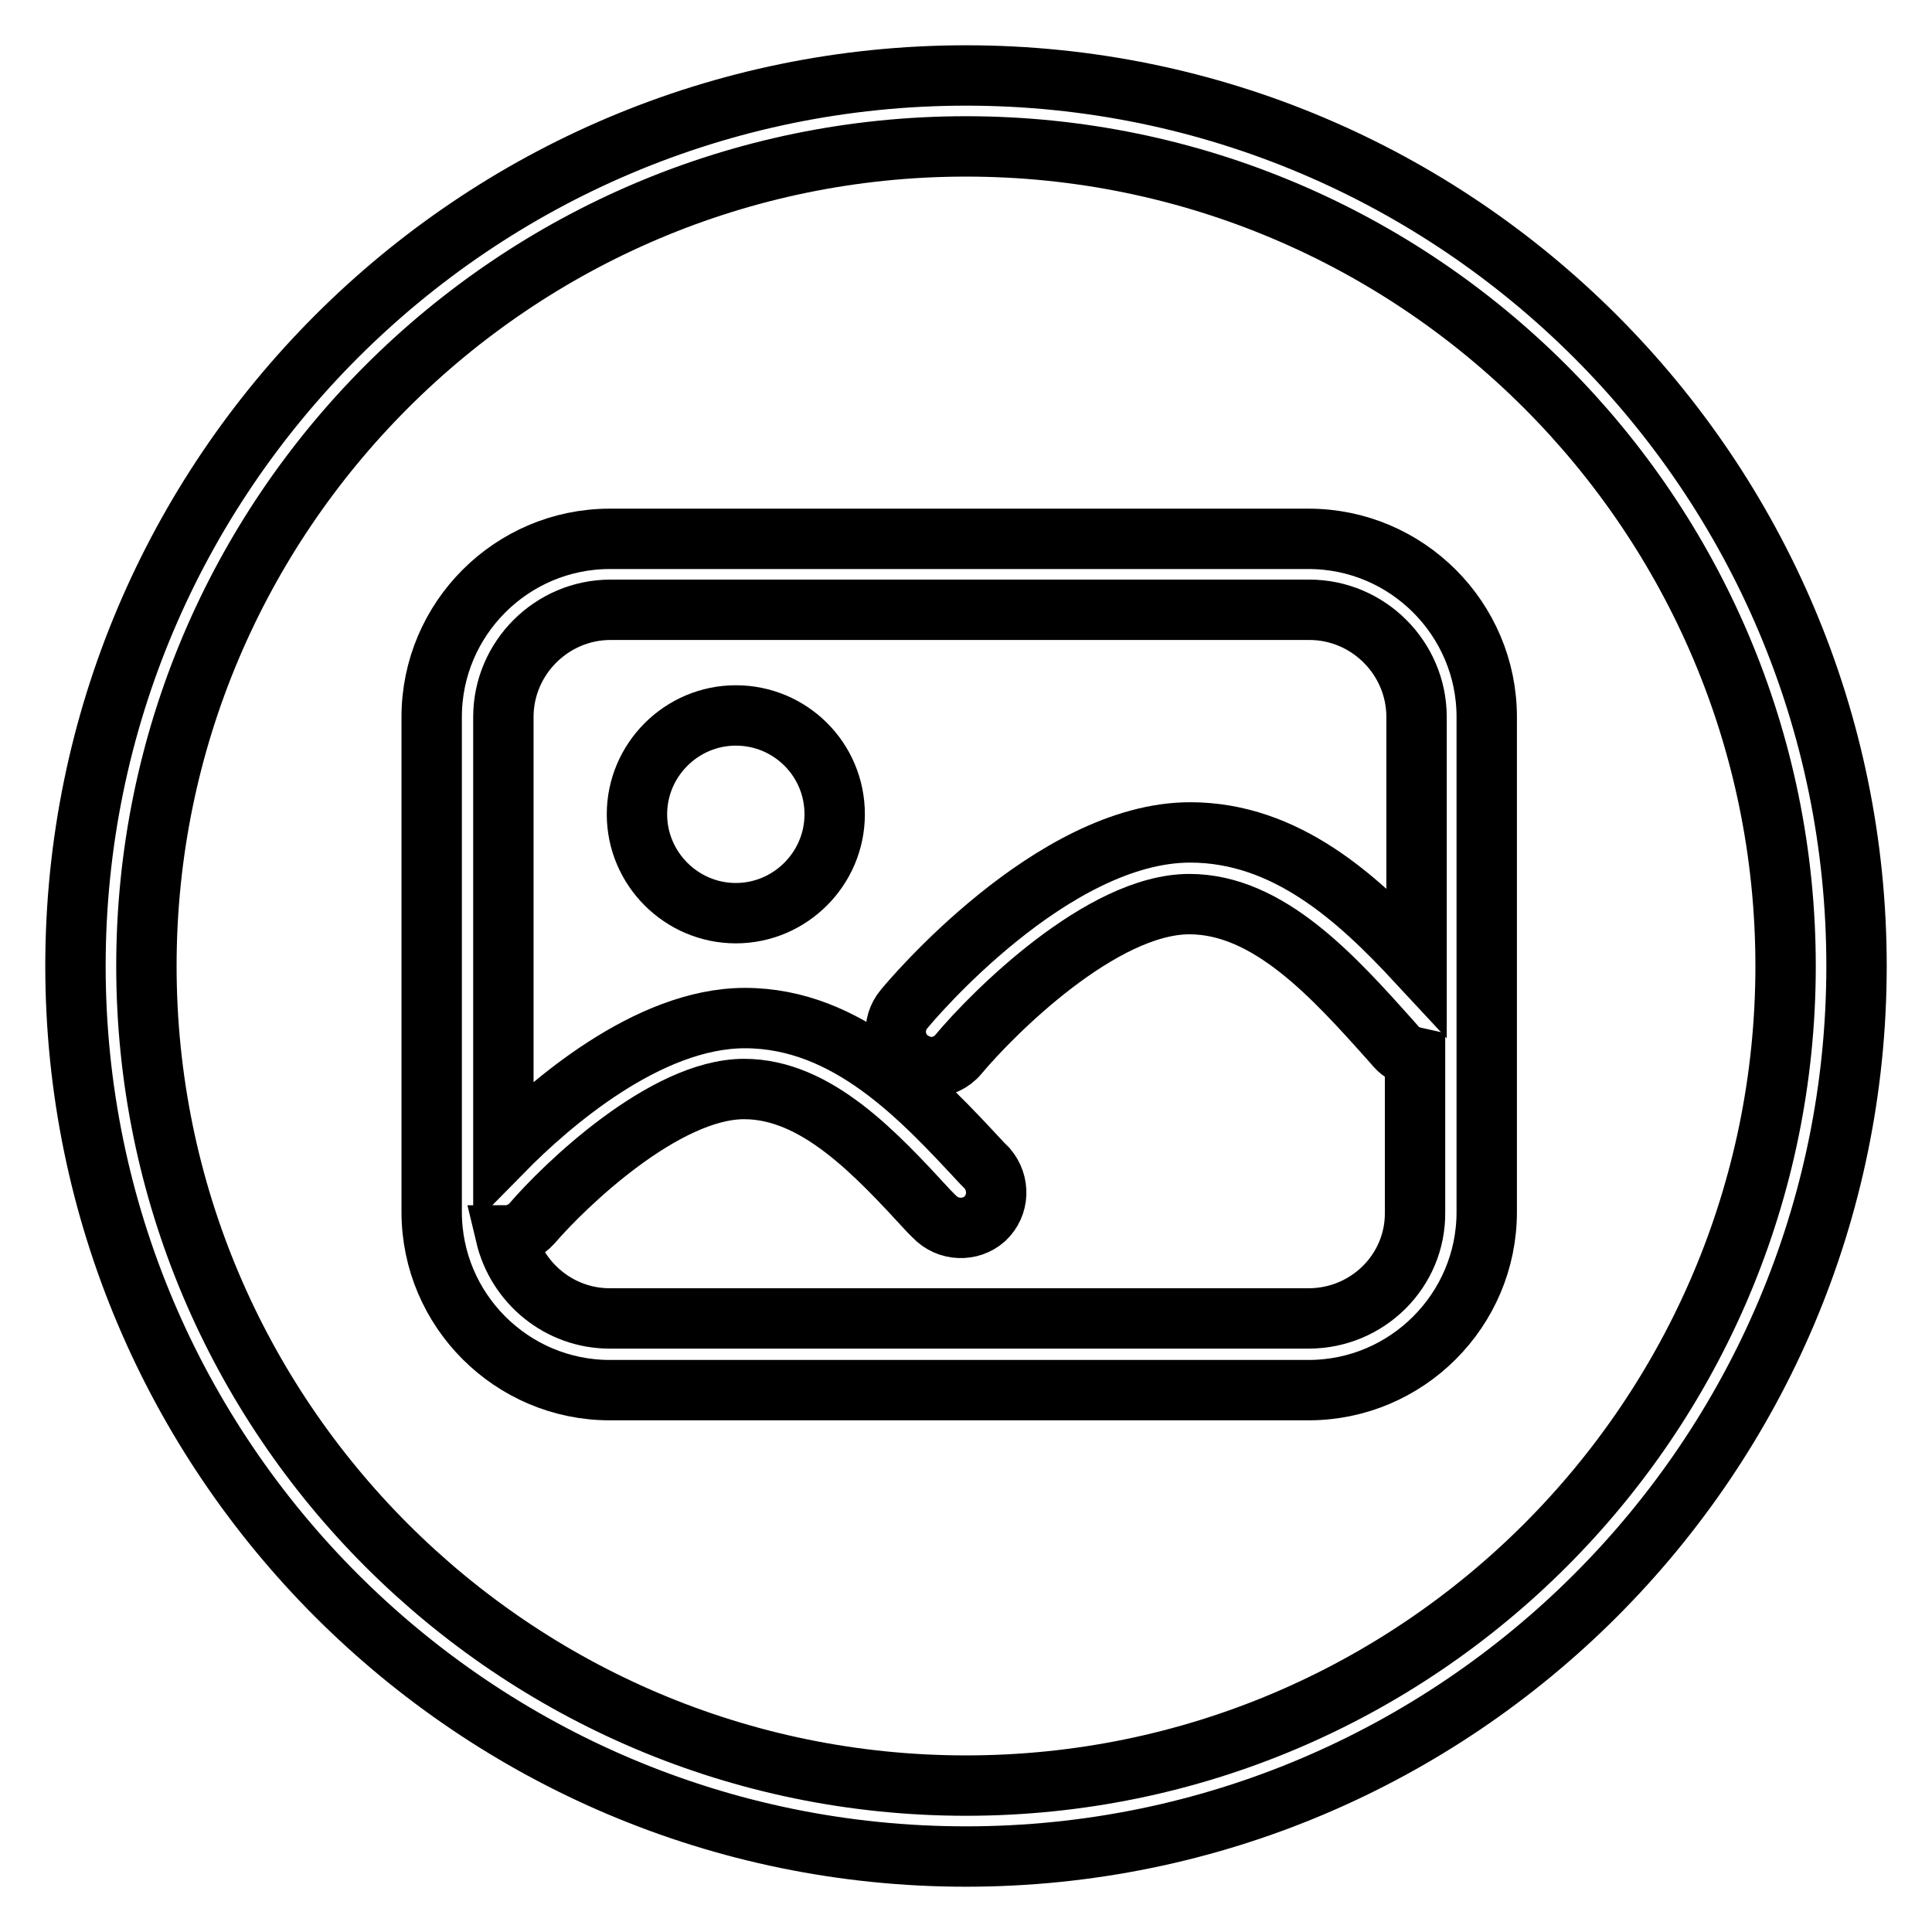 <?xml version="1.0" encoding="utf-8"?>
<!-- Svg Vector Icons : http://www.onlinewebfonts.com/icon -->
<!DOCTYPE svg PUBLIC "-//W3C//DTD SVG 1.1//EN" "http://www.w3.org/Graphics/SVG/1.1/DTD/svg11.dtd">
<svg version="1.1" xmlns="http://www.w3.org/2000/svg" xmlns:xlink="http://www.w3.org/1999/xlink" x="0px" y="0px" viewBox="0 0 256 256" enable-background="new 0 0 256 256" xml:space="preserve">
<g><g><path stroke-width="8" fill-opacity="0" stroke="#000000"  d="M128,10C62.9,10,10,62.9,10,128c0,65.1,52.9,118,118,118c65.1,0,118-52.9,118-118C246,62.9,193.1,10,128,10z M128,236.6c-59.9,0-108.6-48.7-108.6-108.6S68.1,19.4,128,19.4S236.6,68.1,236.6,128S187.9,236.6,128,236.6z"/><path stroke-width="8" fill-opacity="0" stroke="#000000"  d="M173.4,71.4H80.8c-13,0-23.6,10.6-23.6,23.6v65.6c0,13,10.6,23.6,23.6,23.6h92.6c13,0,23.6-10.6,23.6-23.6V95C197,82,186.4,71.4,173.4,71.4z M173.4,174.7H80.8c-6.7,0-12.3-4.7-13.8-11c1.3,0,2.6-0.6,3.5-1.6c4.2-4.9,17.5-17.8,28.1-17.8c9.6,0,17.5,8.6,24.5,16.2l0.7,0.7c1.8,1.9,4.8,2,6.7,0.3c1.9-1.8,2-4.7,0.3-6.7l-0.7-0.7c-7.9-8.5-17.7-19.2-31.4-19.2c-12.9,0-26,11.5-32,17.6V95c0-7.8,6.4-14.2,14.2-14.2h92.6c7.8,0,14.2,6.4,14.2,14.2v32.4c-7.8-8.4-17.3-17.1-30-17.1c-18.3,0-37.1,22.4-37.9,23.4c-1.7,2-1.4,5,0.6,6.6c0.9,0.7,2,1.1,3,1.1c1.3,0,2.7-0.6,3.6-1.7c4.6-5.5,19-19.9,30.6-19.9c10.5,0,19.1,9.6,26.7,18.1l0.7,0.8c0.7,0.8,1.6,1.2,2.5,1.4v20.5C187.6,168.4,181.2,174.7,173.4,174.7z"/><path stroke-width="8" fill-opacity="0" stroke="#000000"  d="M97.5,94.8c-7.2,0-13.1,5.9-13.1,13.1c0,7.2,5.9,13.1,13.1,13.1c7.2,0,13.1-5.9,13.1-13.1C110.6,100.6,104.7,94.8,97.5,94.8z"/></g></g>
</svg>